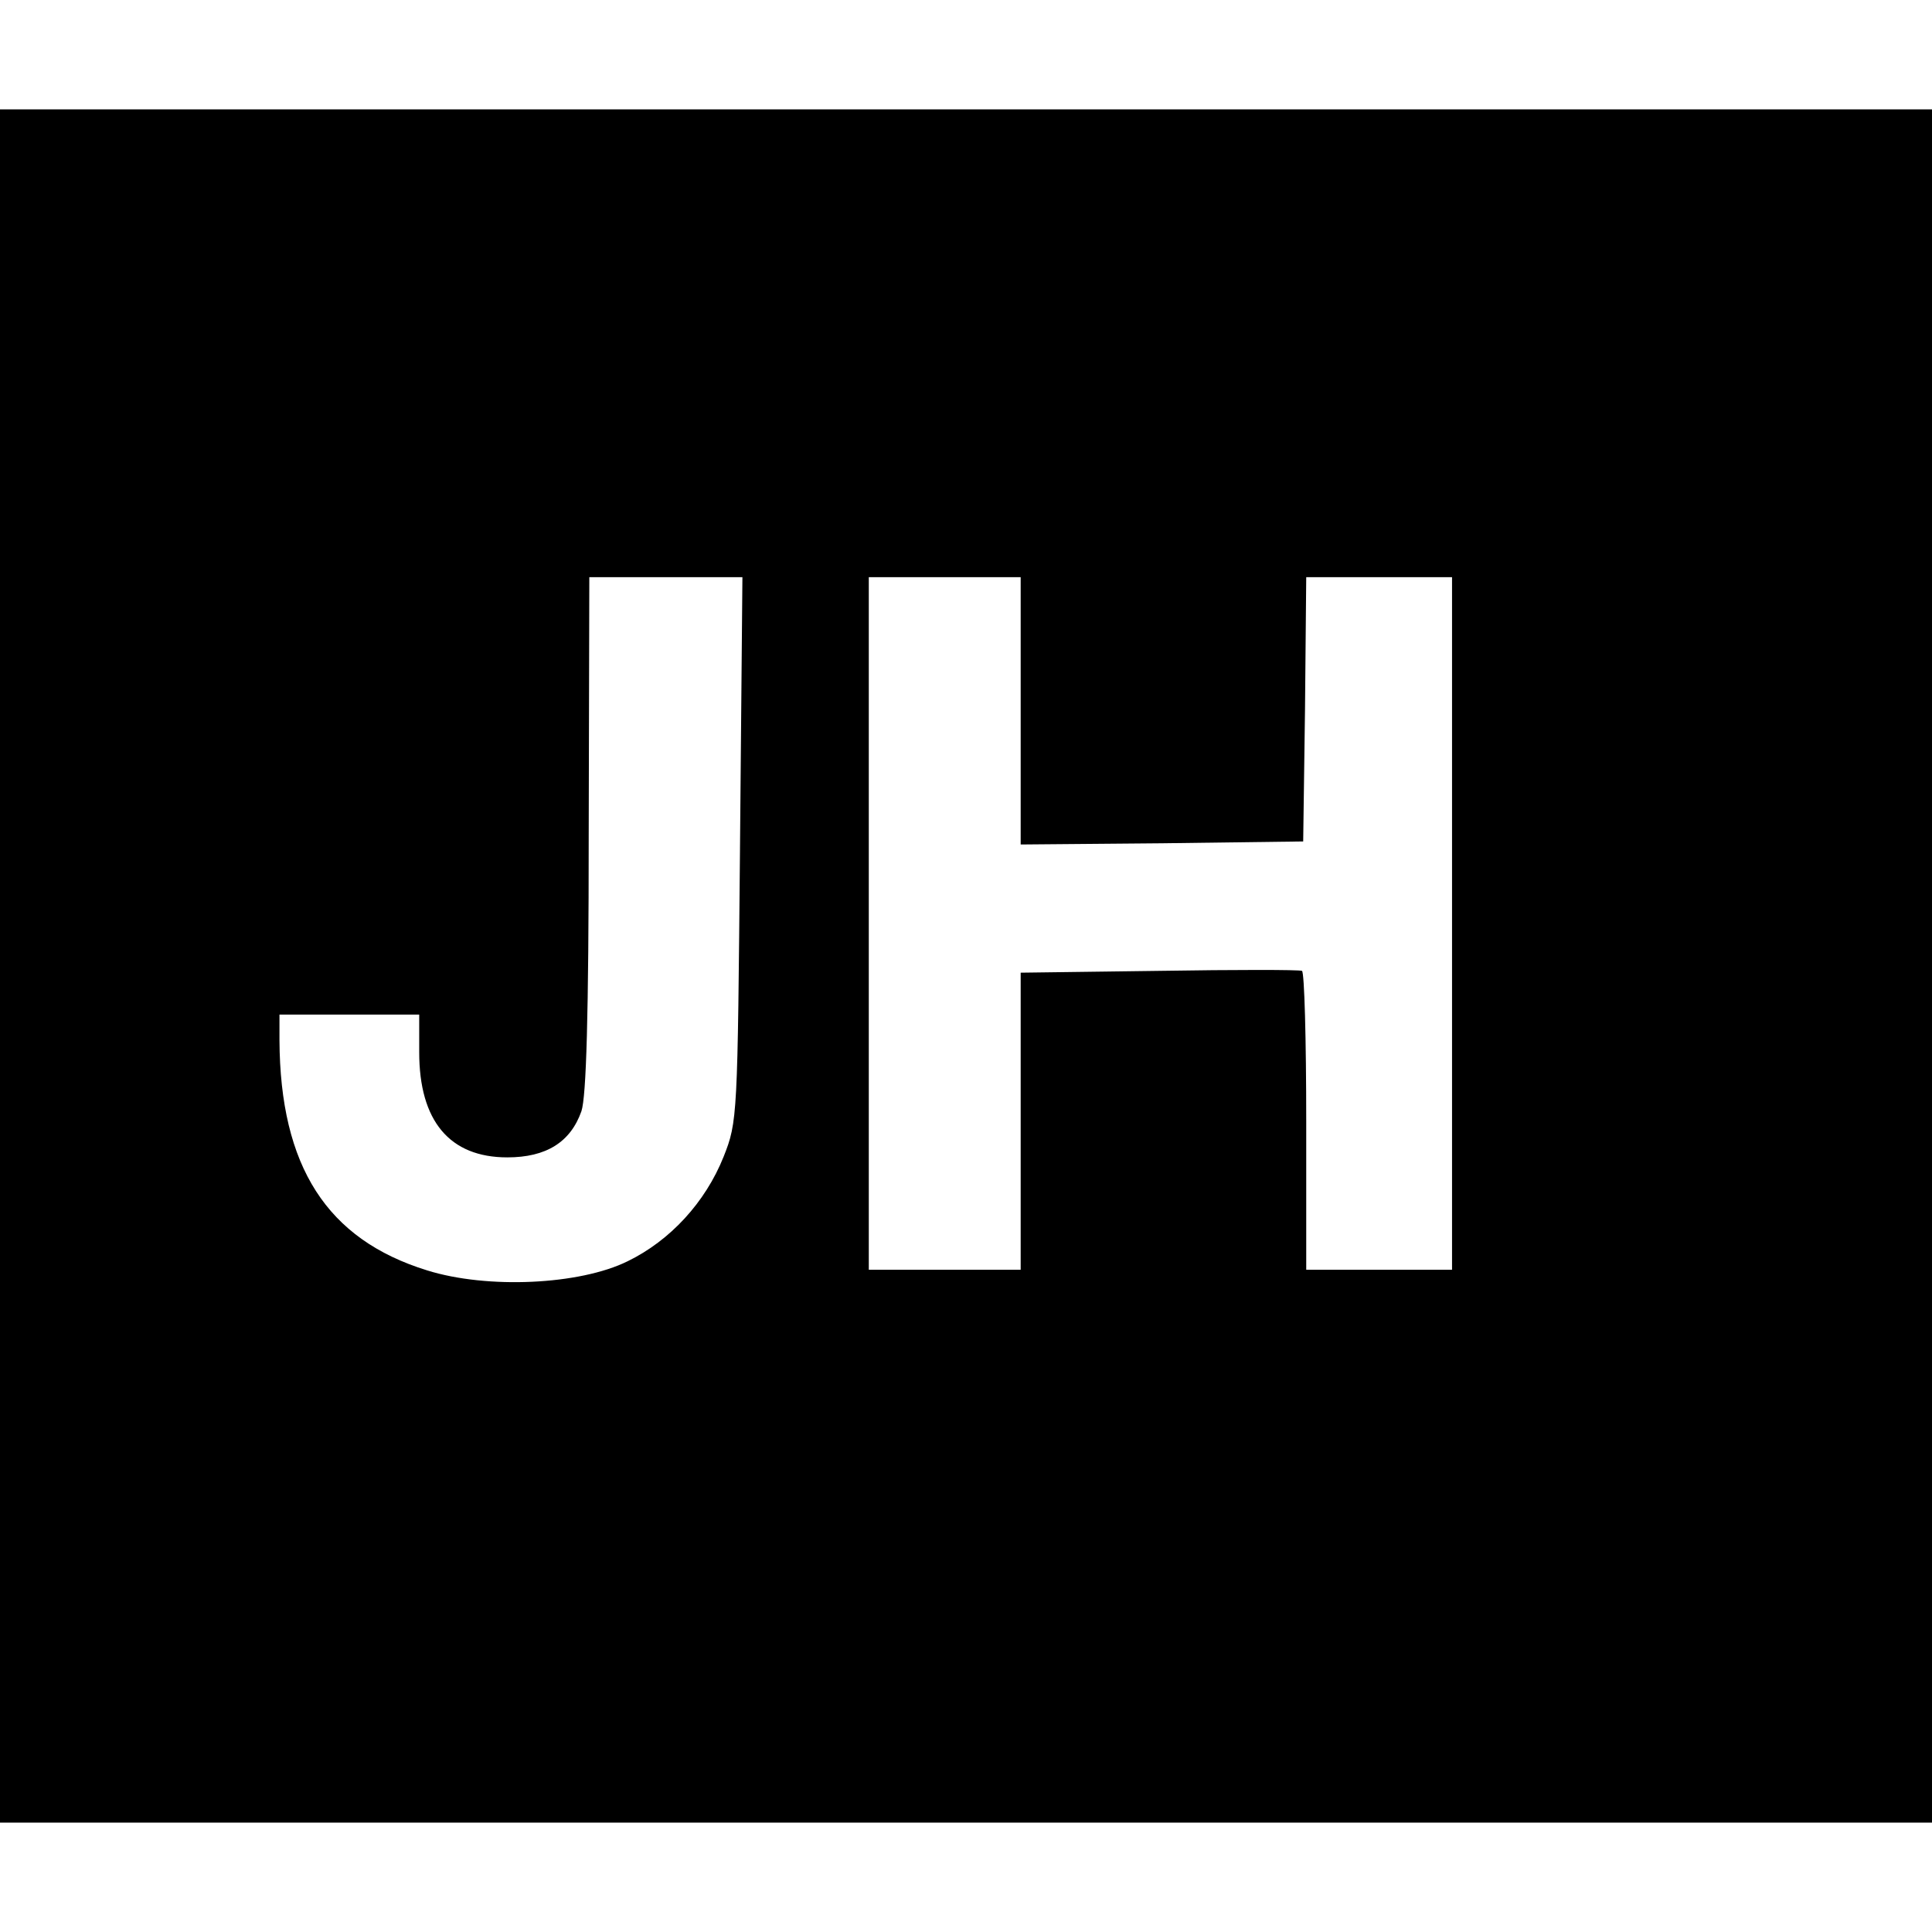 <?xml version="1.0" standalone="no"?>
<!DOCTYPE svg PUBLIC "-//W3C//DTD SVG 20010904//EN"
 "http://www.w3.org/TR/2001/REC-SVG-20010904/DTD/svg10.dtd">
<svg version="1.0" xmlns="http://www.w3.org/2000/svg"
 width="318pt" height="318pt" viewBox="0 0 318 318"
 preserveAspectRatio="xMidYMid meet">
<g transform="translate(0,318) scale(0.1,-0.1)"
fill="#000000" stroke="none">
<path d="M0 1590 l0 -1410 1590 0 1590 0 0 1410 0 1410 -1590 0 -1590 0 0
-1410z m1218 193 c-4 -442 -4 -449 -27 -507 -30 -75 -88 -138 -158 -172 -79
-39 -231 -46 -330 -15 -165 51 -242 171 -243 379 l0 42 115 0 115 0 0 -62 c0
-113 50 -173 145 -173 64 0 104 25 122 76 8 24 12 156 12 457 l1 422 126 0
126 0 -4 -447z m462 227 l0 -220 233 2 232 3 3 218 2 217 120 0 120 0 0 -570
0 -570 -120 0 -120 0 0 244 c0 135 -3 246 -7 248 -5 2 -110 2 -235 0 l-228 -3
0 -245 0 -244 -125 0 -125 0 0 570 0 570 125 0 125 0 0 -220z"/>
</g>
</svg>
